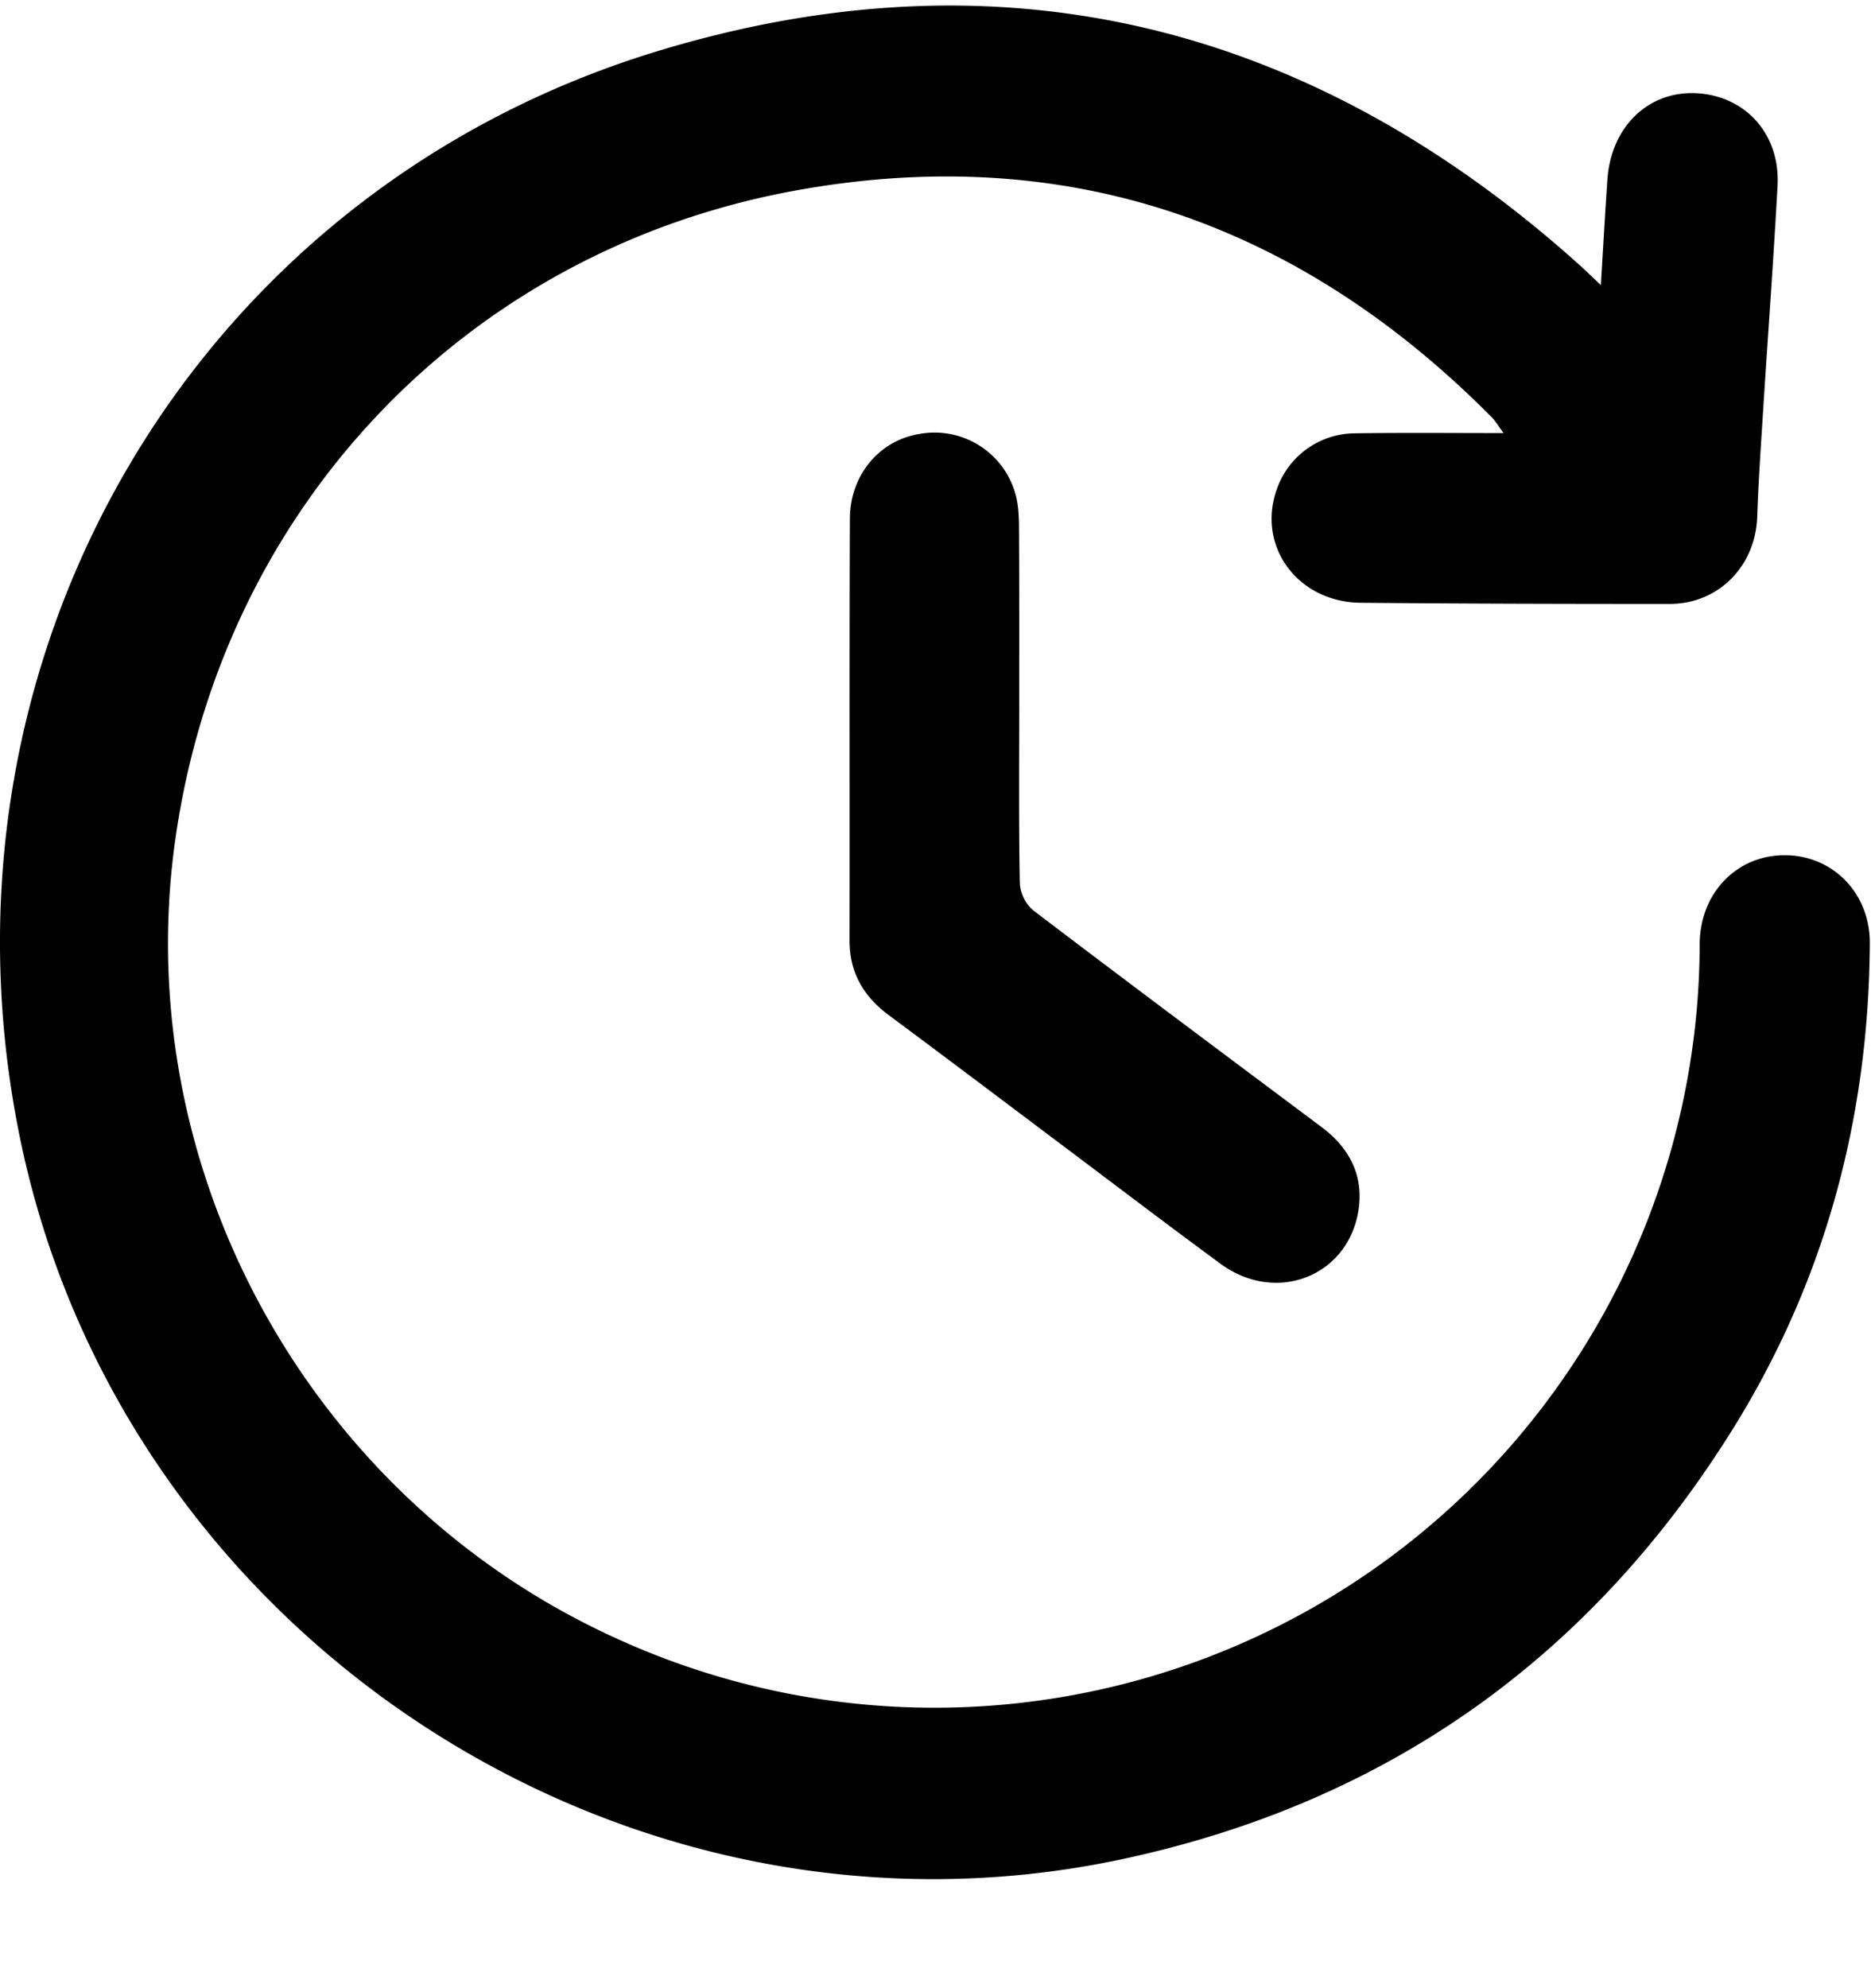 <svg width="16" height="17" xmlns="http://www.w3.org/2000/svg"><g fill-rule="evenodd"><path d="M13.69 2.438c.02-.33.036-.618.056-.906.033-.456.359-.763.776-.734.412.029.701.354.679.787-.034.624-.08 1.247-.12 1.87-.02.32-.043.641-.054.962-.014.423-.33.747-.75.747-.88 0-1.761-.002-2.642-.01-.543-.006-.892-.49-.714-.977a.711.711 0 01.67-.472c.41-.006.82-.002 1.267-.002-.046-.062-.07-.104-.104-.138-1.652-1.665-3.64-2.356-5.95-1.936-2.828.515-4.902 2.72-5.304 5.543-.402 2.818 1.138 5.627 3.74 6.823a6.543 6.543 0 009.295-5.927c.004-.413.288-.723.665-.753.437-.035.792.298.79.75-.009 1.505-.389 2.909-1.19 4.183-1.218 1.939-2.952 3.165-5.195 3.647-4.257.914-8.556-1.898-9.433-6.16-.841-4.09 1.467-8.09 5.459-9.3 2.93-.889 5.567-.233 7.853 1.81.06.053.118.11.206.193"/><path d="M8.716 5.985c0 .523-.005 1.046.005 1.57a.336.336 0 00.116.23c.818.622 1.642 1.237 2.466 1.853.238.179.36.414.314.711-.089.565-.704.805-1.178.458-.493-.362-.98-.734-1.47-1.101-.456-.343-.912-.687-1.37-1.027-.215-.16-.334-.364-.334-.636.002-1.201-.002-2.403.003-3.604 0-.38.256-.678.603-.73a.718.718 0 01.807.496c.03.095.035.199.036.299.003.493.002.987.002 1.48"/></g></svg>